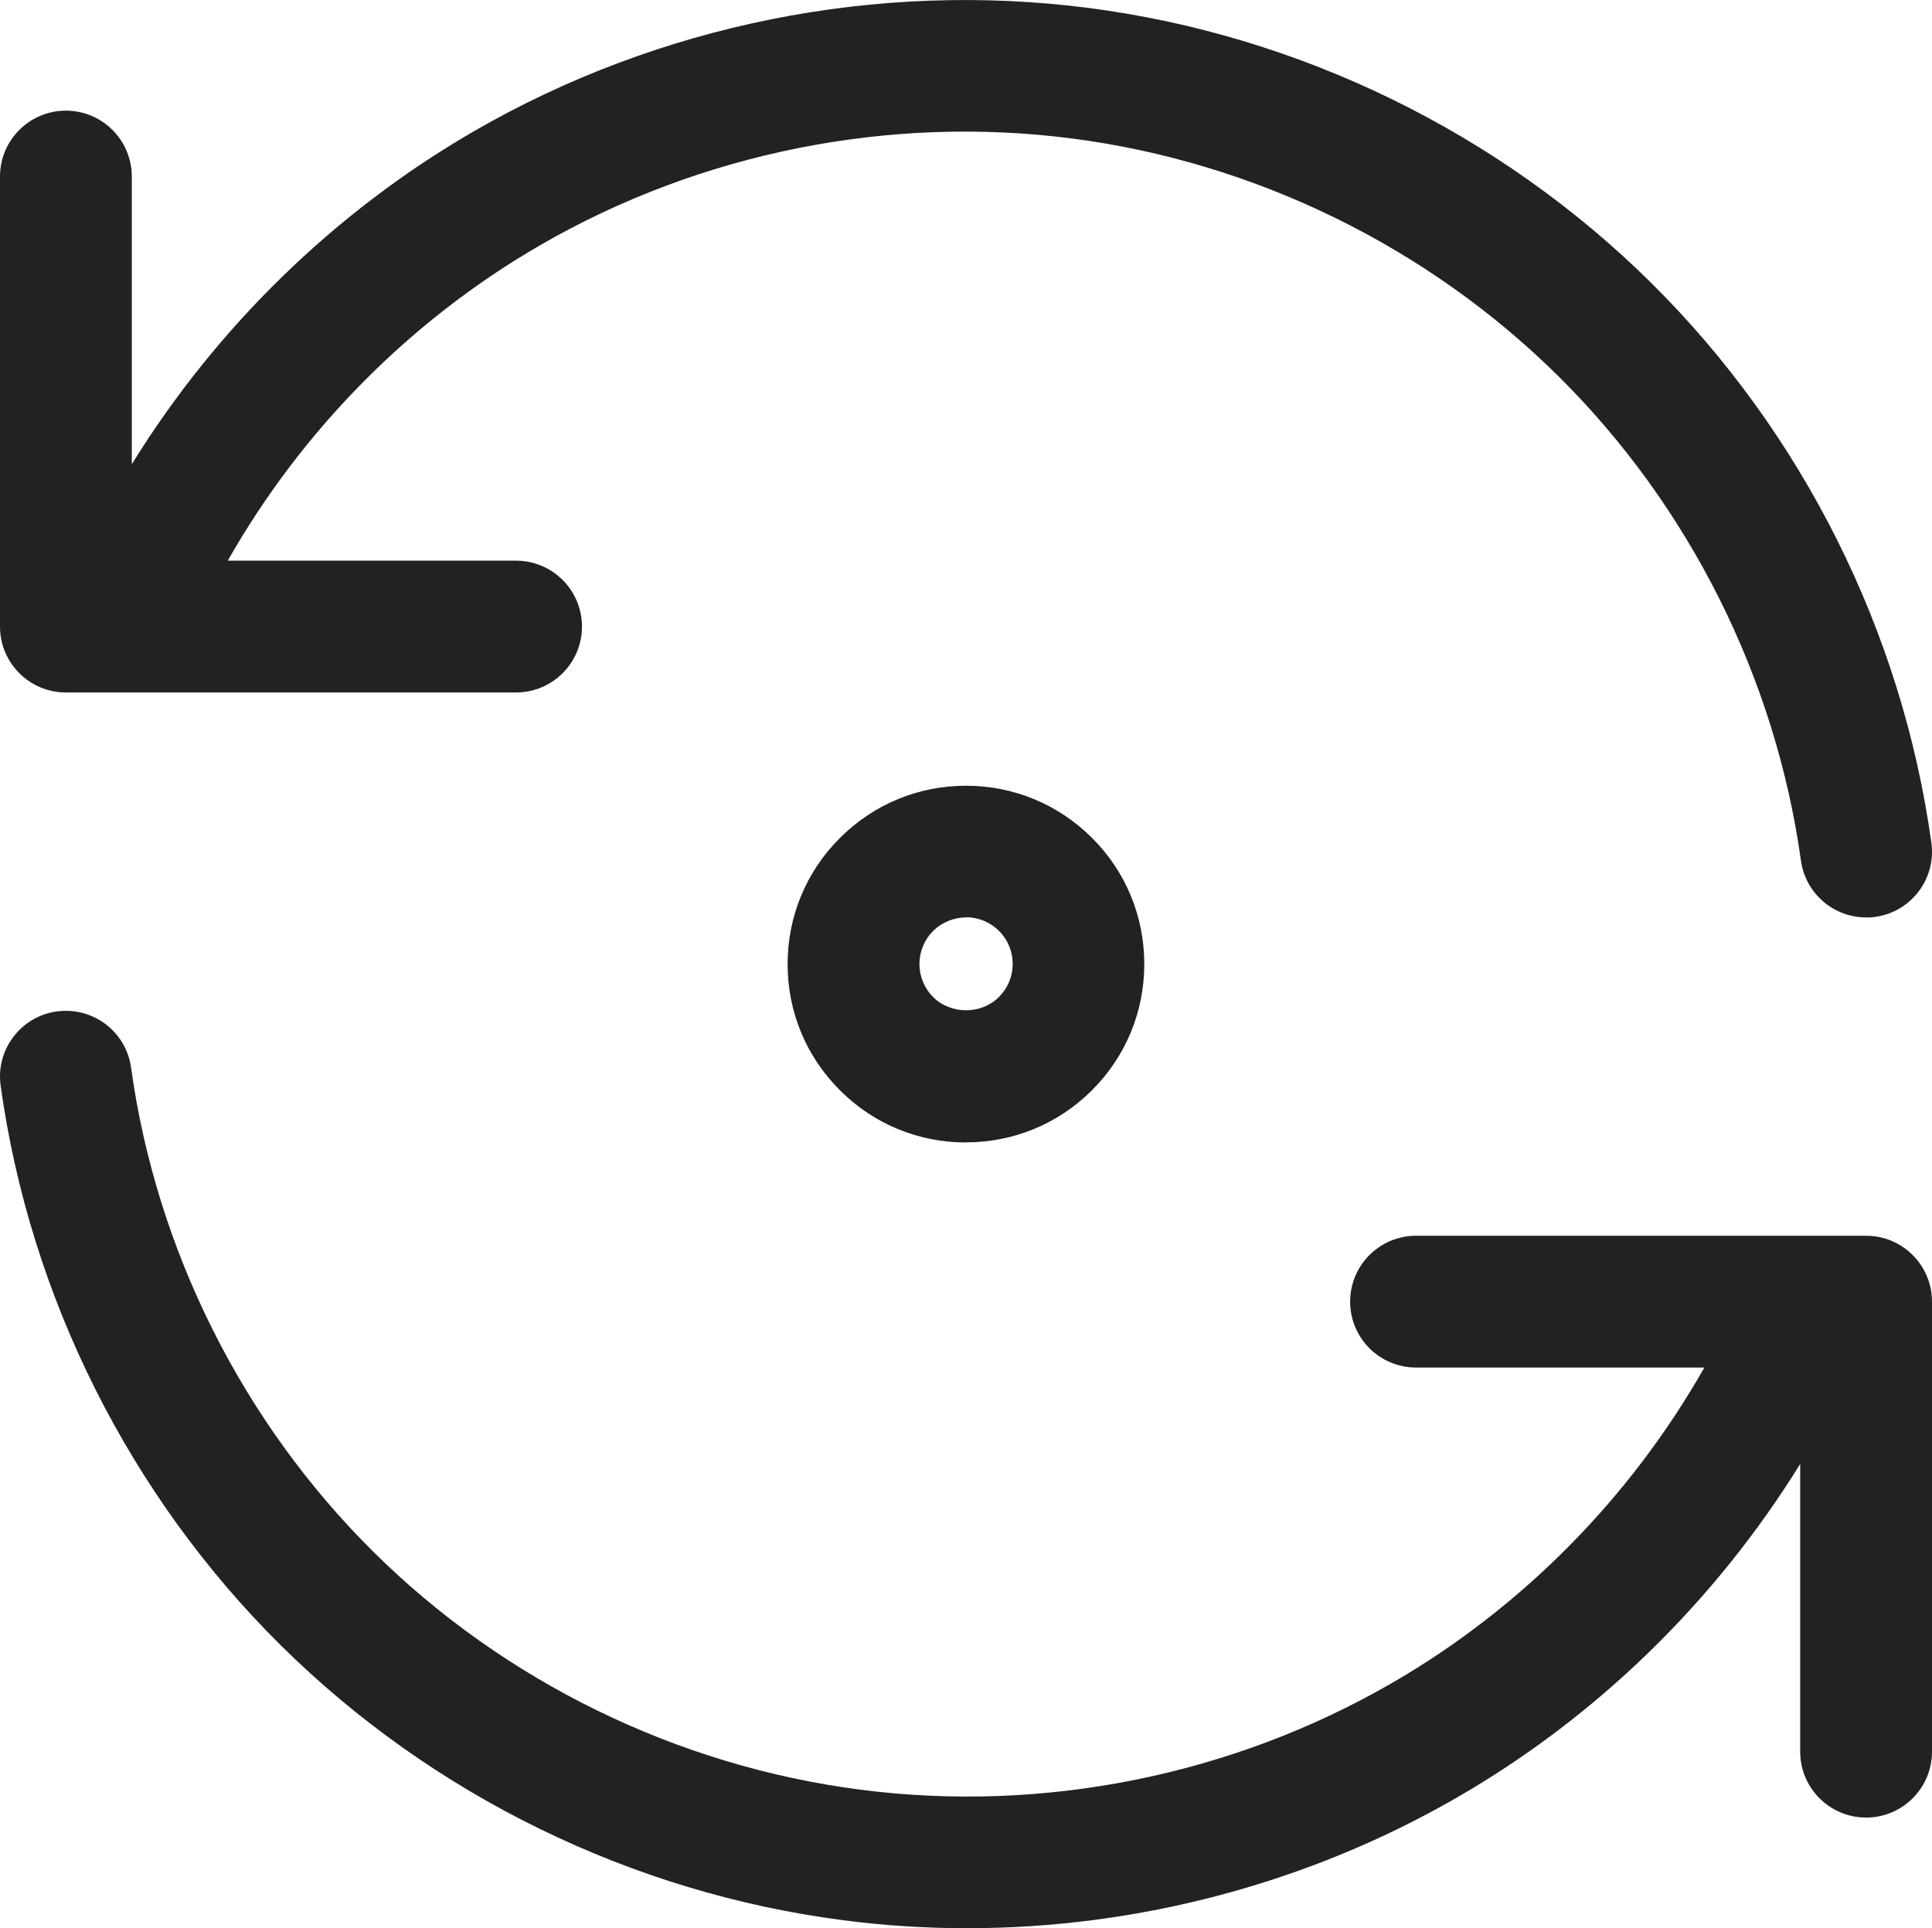 <?xml version="1.0" encoding="UTF-8"?>
<svg id="Layer_1" xmlns="http://www.w3.org/2000/svg" width="18" height="17.966" version="1.1" viewBox="0 0 18 17.966">
  <!-- Generator: Adobe Illustrator 29.2.1, SVG Export Plug-In . SVG Version: 2.1.0 Build 116)  -->
  <defs>
    <style>
      .st0 {
        fill: #222;
      }
    </style>
  </defs>
  <path class="st0" d="M9.012,17.966c-.385,0-.77-.024-1.153-.074-1.969-.254-3.83-1.163-5.241-2.56C1.207,13.935.279,12.083.006,10.116c-.047-.336.188-.646.523-.692.337-.046.646.188.692.523.236,1.702,1.039,3.304,2.259,4.513s2.831,1.995,4.535,2.215c1.703.221,3.461-.132,4.949-.991,1.214-.701,2.225-1.727,2.915-2.942h-2.686c-.339,0-.614-.275-.614-.614s.275-.614.614-.614h3.655c.009,0,.018,0,.028,0h.51c.339,0,.614.275.614.614v4.193c0,.339-.275.614-.614.614s-.614-.275-.614-.614v-2.681c-.789,1.276-1.89,2.353-3.194,3.106-1.385.8-2.973,1.22-4.567,1.22ZM9,10.645c-.444,0-.862-.173-1.175-.487-.314-.313-.487-.73-.487-1.175s.173-.861.487-1.175c.314-.314.731-.487,1.175-.487s.861.173,1.175.487c.314.313.486.731.486,1.175s-.173.862-.487,1.175c-.313.313-.73.486-1.175.486ZM9,8.548c-.114,0-.226.046-.307.127s-.127.193-.127.307.046.226.127.307c.165.166.451.165.614,0,.083-.083.128-.191.128-.308s-.045-.225-.127-.307c-.081-.081-.193-.128-.308-.128ZM17.386,8.548c-.302,0-.564-.222-.607-.529-.237-1.702-1.039-3.304-2.259-4.513-1.221-1.209-2.831-1.996-4.535-2.216-1.704-.22-3.461.133-4.948.992-1.214.701-2.225,1.727-2.915,2.942h2.686c.339,0,.614.275.614.614s-.275.614-.614.614H1.151c-.009,0-.019,0-.028,0h-.51C.275,6.452,0,6.177,0,5.838V1.645C0,1.306.275,1.031.614,1.031s.614.275.614.614v2.68c.789-1.276,1.89-2.353,3.194-3.106C6.141.227,8.173-.18,10.141.074c1.969.254,3.831,1.164,5.242,2.561,1.411,1.397,2.338,3.249,2.611,5.216.047.336-.188.646-.523.692-.029.004-.057.006-.085.006Z"/>
</svg>